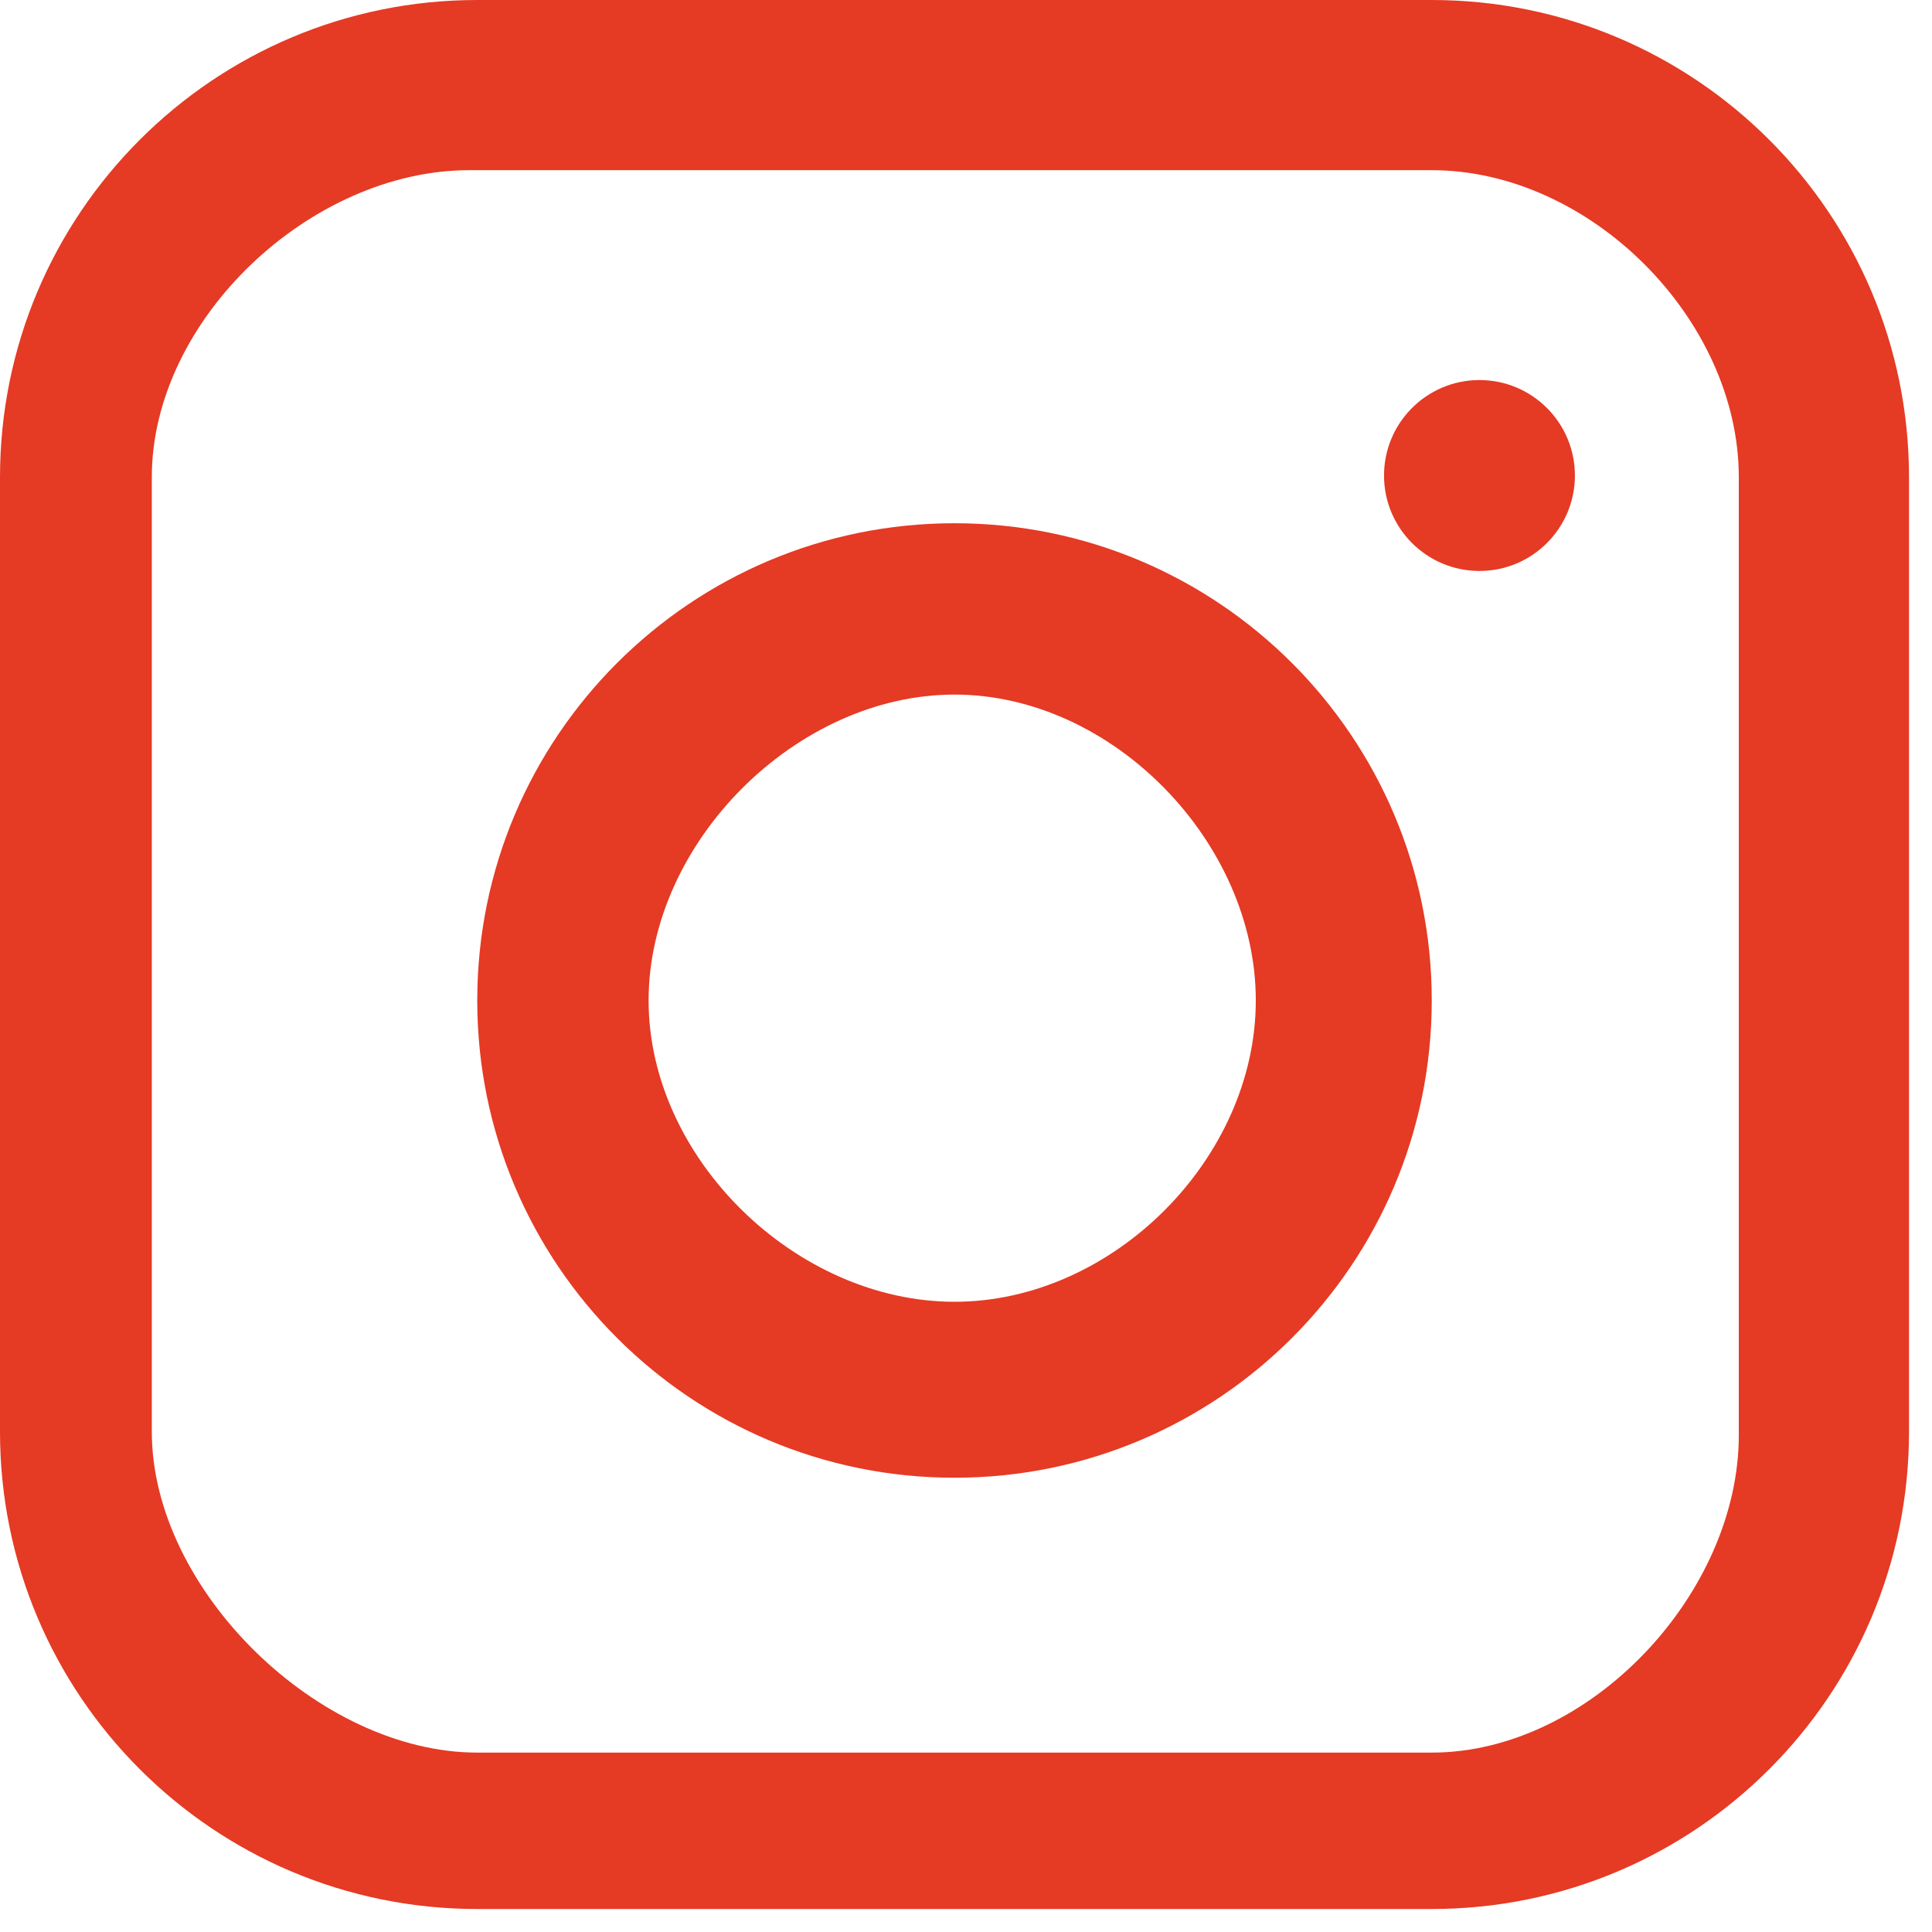 <?xml version="1.0" encoding="UTF-8"?> <svg xmlns="http://www.w3.org/2000/svg" width="70" height="70" viewBox="0 0 70 70" fill="none"> <path fill-rule="evenodd" clip-rule="evenodd" d="M17.292 36.249C17.292 26.699 25.033 18.958 34.583 18.958C44.133 18.958 51.875 26.699 51.875 36.249C51.875 45.799 44.133 53.541 34.583 53.541C25.033 53.541 17.292 45.799 17.292 36.249ZM34.583 25.166C28.853 25.166 23.5 30.519 23.5 36.249C23.5 41.979 28.853 47.166 34.583 47.166C40.313 47.166 45.5 41.979 45.5 36.249C45.5 30.519 40.313 25.166 34.583 25.166Z" fill="#E53A24"></path> <path d="M57.062 17.229C57.062 19.139 55.514 20.687 53.604 20.687C51.694 20.687 50.146 19.139 50.146 17.229C50.146 15.319 51.694 13.77 53.604 13.77C55.514 13.77 57.062 15.319 57.062 17.229Z" fill="#E53A24"></path> <path fill-rule="evenodd" clip-rule="evenodd" d="M0 17.292C0 7.742 7.742 0 17.292 0H51.875C61.425 0 69.167 7.742 69.167 17.292V51.875C69.167 61.425 61.425 69.167 51.875 69.167H17.292C7.742 69.167 0 61.425 0 51.875V17.292ZM17 6.166C11.27 6.166 5.5 11.562 5.5 17.292V51.875C5.5 57.605 11.562 63.5 17.292 63.5H51.875C57.605 63.5 63 57.73 63 52V17.292C63 11.562 57.605 6.166 51.875 6.166H17Z" fill="#E53A24"></path> </svg> 